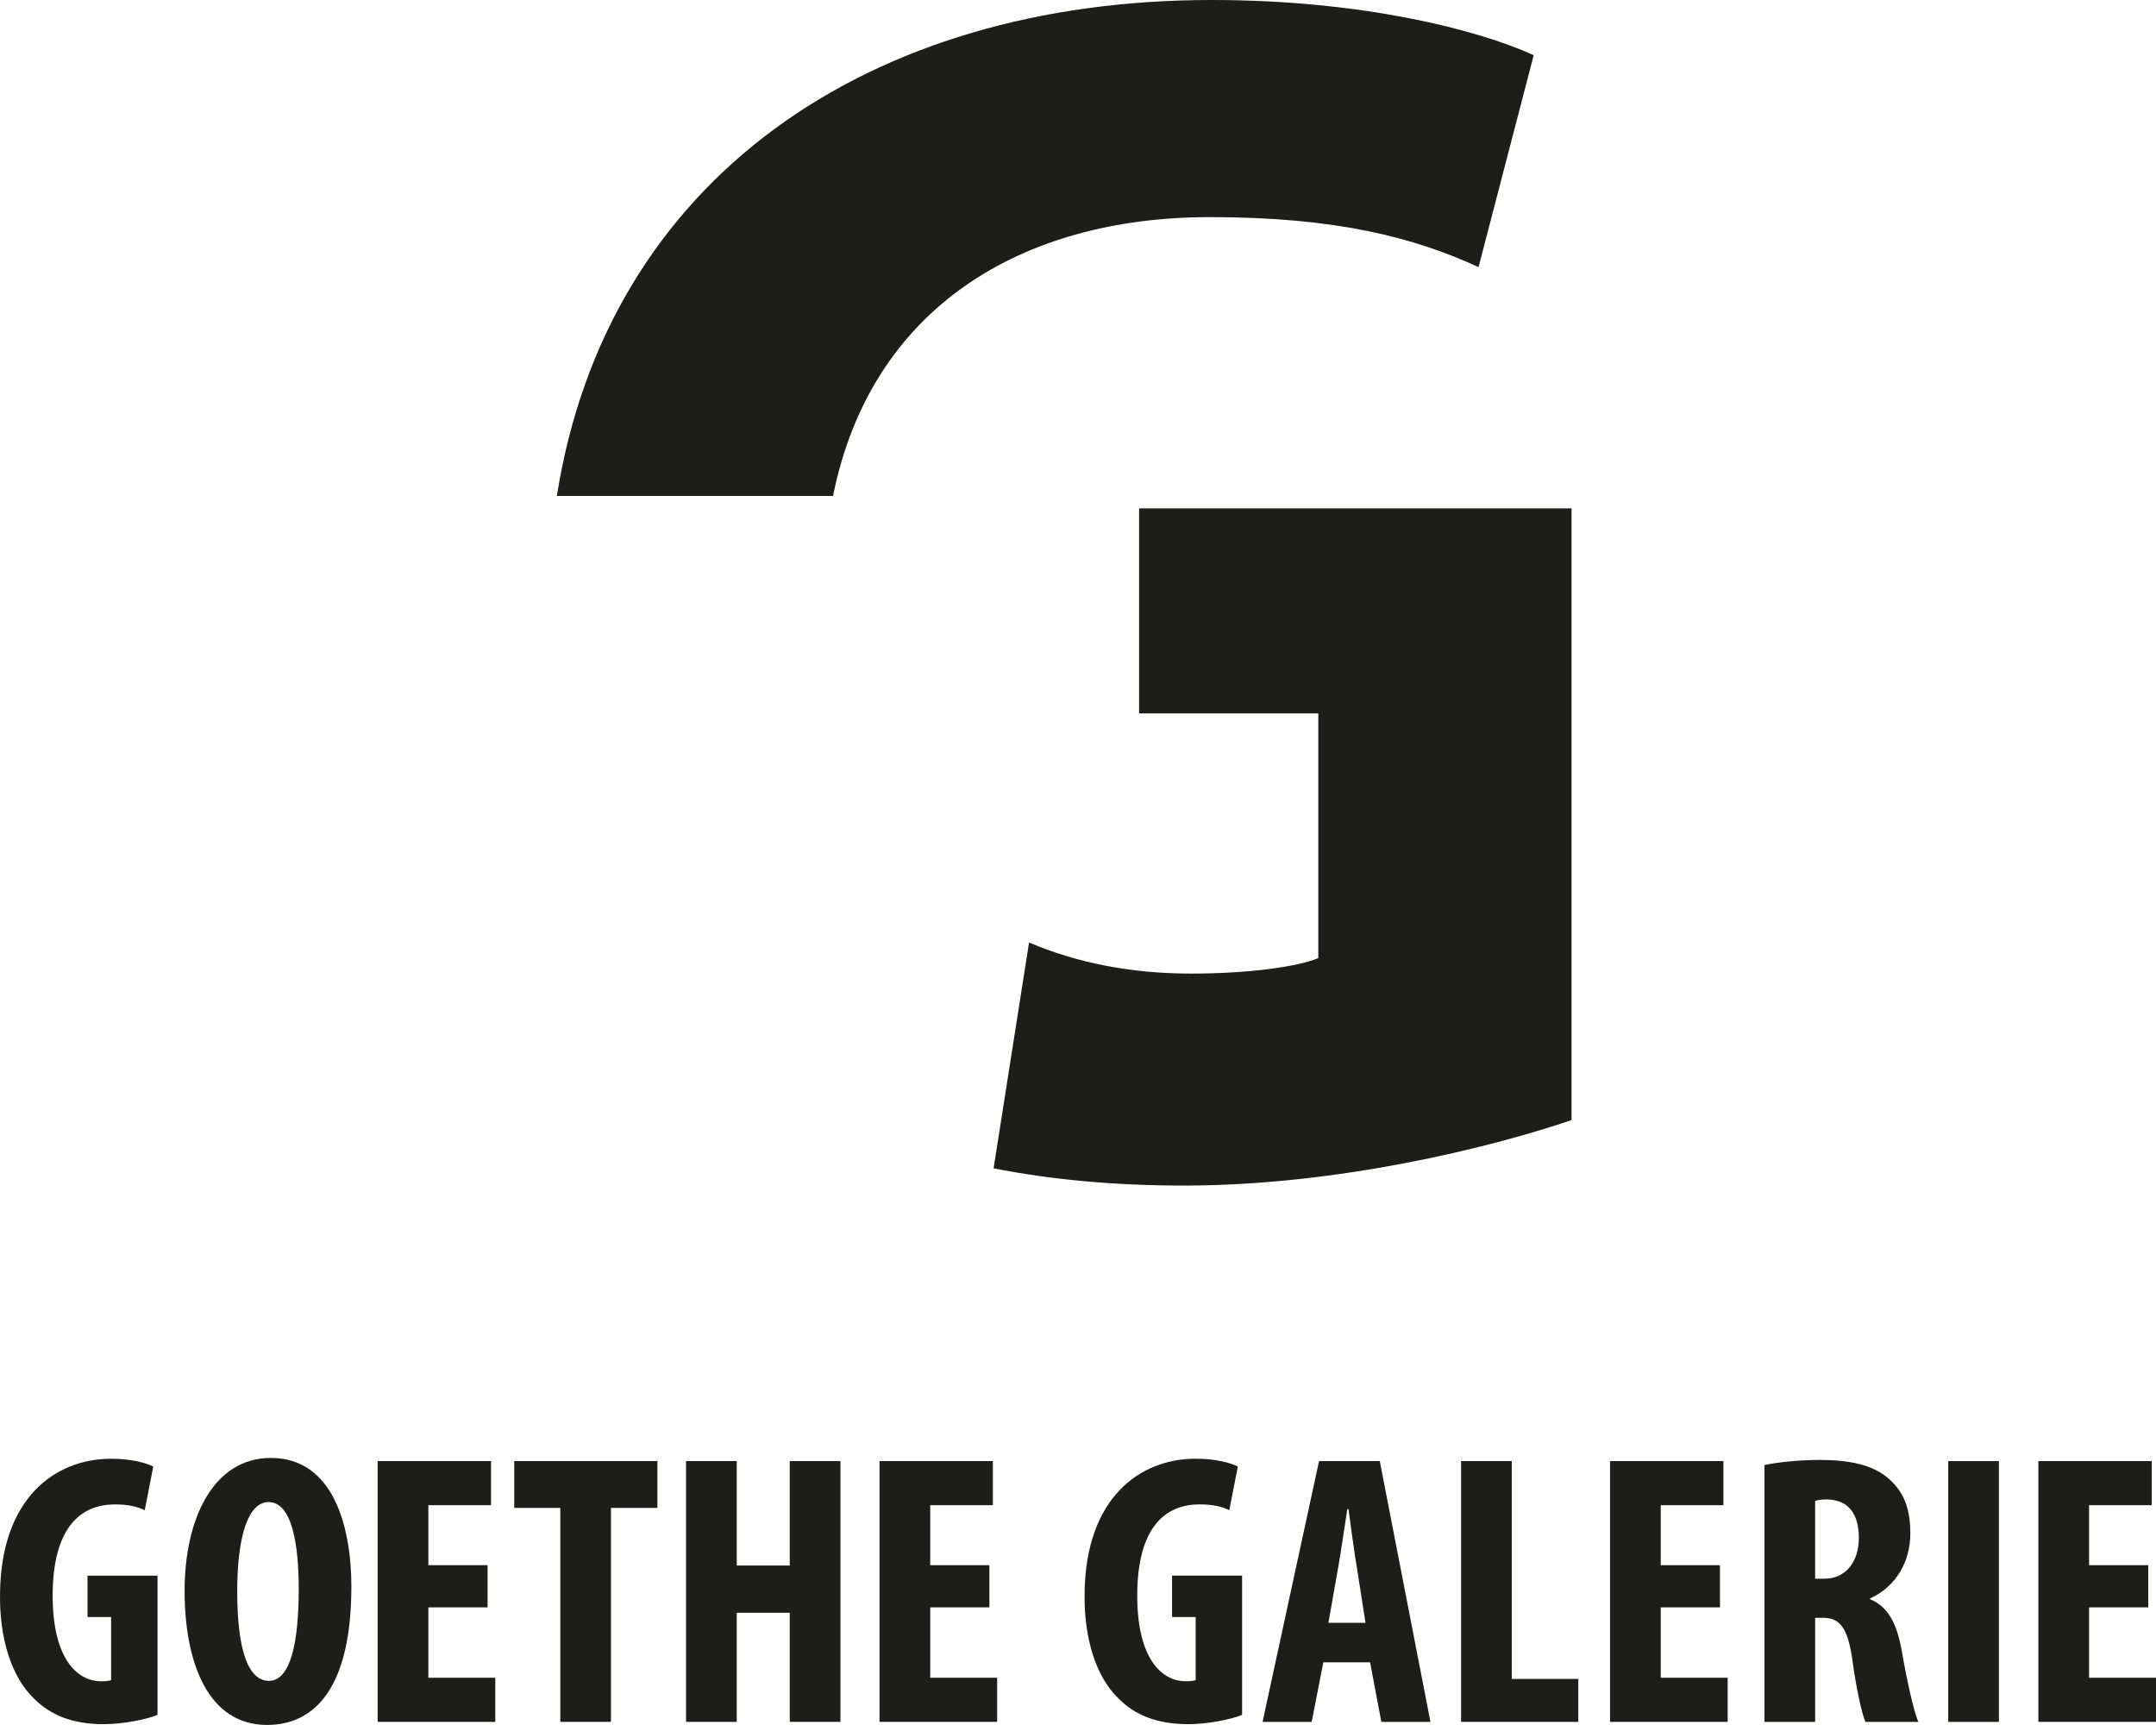 <?xml version="1.0" encoding="UTF-8"?>
<svg xmlns="http://www.w3.org/2000/svg" viewBox="0 0 66.292 53.033">
  <defs>
    <style>
      .cls-1 {
        fill: #fff;
        mix-blend-mode: color;
      }

      .cls-2 {
        isolation: isolate;
      }

      .cls-3 {
        fill: #1d1d1b;
      }
    </style>
  </defs>
  <g class="cls-2">
    <g id="Ebene_1" data-name="Ebene 1">
      <rect class="cls-1" x="-718.548" y="-132.897" width="1115.337" height="675.386"/>
      <path class="cls-3" d="m35.025,15.629v6.304h5.51v7.523c-.636.265-2.12.476-3.921.476-1.826,0-3.501-.327-4.973-.956l-1.09,6.943c1.766.349,3.709.53,5.851.53,4.715,0,9.429-1.165,11.919-2.013V15.629h-13.297Z"/>
      <path class="cls-3" d="m25.614,15.248c1.159-5.771,5.778-8.573,11.583-8.573,3.92,0,6.303.635,8.265,1.537l1.696-6.516c-1.749-.795-5.298-1.696-9.908-1.696-10.54,0-18.587,5.496-20.128,15.248h8.492Z"/>
      <path class="cls-3" d="m4.843,52.723c-.345.143-1.07.285-1.654.285-.927,0-1.63-.261-2.153-.797C.346,51.546-.023,50.356.001,48.976c.035-2.915,1.689-4.128,3.414-4.128.607,0,1.047.119,1.297.238l-.262,1.345c-.238-.119-.535-.179-.916-.179-1.07,0-1.915.726-1.915,2.808,0,1.927.75,2.629,1.488,2.629.143,0,.25-.012.309-.036v-1.939h-.726v-1.272h2.153v4.282Z"/>
      <path class="cls-3" d="m7.294,48.928c0,1.82.345,2.748.976,2.748.666,0,.915-1.189.915-2.82,0-1.403-.214-2.676-.927-2.676-.619,0-.964,1.023-.964,2.748m3.509-.143c0,3.022-1.07,4.247-2.593,4.247-1.82,0-2.534-1.927-2.534-4.128,0-2.189.869-4.081,2.654-4.081,1.927,0,2.474,2.129,2.474,3.962"/>
      <polygon class="cls-3" points="11.612 44.919 11.612 52.937 15.229 52.937 15.229 51.581 13.171 51.581 13.171 49.417 14.992 49.417 14.992 48.12 13.171 48.12 13.171 46.276 15.098 46.276 15.098 44.919 11.612 44.919"/>
      <polygon class="cls-3" points="15.812 44.919 15.812 46.359 17.228 46.359 17.228 52.937 18.786 52.937 18.786 46.359 20.214 46.359 20.214 44.919 15.812 44.919"/>
      <polygon class="cls-3" points="24.283 44.919 24.283 48.131 22.653 48.131 22.653 44.919 21.094 44.919 21.094 52.937 22.653 52.937 22.653 49.583 24.283 49.583 24.283 52.937 25.841 52.937 25.841 44.919 24.283 44.919"/>
      <polygon class="cls-3" points="27.043 44.919 27.043 52.937 30.66 52.937 30.66 51.581 28.602 51.581 28.602 49.417 30.422 49.417 30.422 48.12 28.602 48.12 28.602 46.276 30.529 46.276 30.529 44.919 27.043 44.919"/>
      <path class="cls-3" d="m38.191,52.723c-.345.143-1.07.285-1.654.285-.927,0-1.629-.261-2.153-.797-.69-.666-1.059-1.856-1.035-3.236.035-2.915,1.689-4.128,3.414-4.128.607,0,1.047.119,1.297.238l-.262,1.345c-.238-.119-.535-.179-.916-.179-1.07,0-1.915.726-1.915,2.808,0,1.927.749,2.629,1.488,2.629.143,0,.25-.012.309-.036v-1.939h-.726v-1.272h2.153v4.282Z"/>
      <path class="cls-3" d="m41.986,49.892l-.262-1.677c-.083-.488-.19-1.297-.262-1.82h-.035c-.083.535-.202,1.356-.285,1.82l-.297,1.677h1.142Zm-1.297,1.214l-.357,1.832h-1.511l1.737-8.018h1.867l1.558,8.018h-1.51l-.346-1.832h-1.439Z"/>
      <polygon class="cls-3" points="44.925 44.919 44.925 52.937 48.529 52.937 48.529 51.617 46.483 51.617 46.483 44.919 44.925 44.919"/>
      <polygon class="cls-3" points="49.505 44.919 49.505 52.937 53.122 52.937 53.122 51.581 51.064 51.581 51.064 49.417 52.885 49.417 52.885 48.12 51.064 48.12 51.064 46.276 52.991 46.276 52.991 44.919 49.505 44.919"/>
      <path class="cls-3" d="m55.811,48.536h.285c.678,0,1.059-.547,1.059-1.249,0-.69-.273-1.166-.964-1.189-.143,0-.297.012-.38.048v2.391Zm-1.558-3.497c.487-.095,1.106-.155,1.701-.155.857,0,1.63.131,2.141.595.488.44.643.976.643,1.666,0,.857-.429,1.629-1.238,1.998v.024c.547.226.821.725.976,1.594.155.892.369,1.879.511,2.177h-1.629c-.107-.226-.285-1.035-.405-1.927-.143-.987-.392-1.273-.904-1.273h-.238v3.2h-1.558v-7.899Z"/>
      <rect class="cls-3" x="59.904" y="44.92" width="1.558" height="8.018"/>
      <polygon class="cls-3" points="62.675 44.919 62.675 52.937 66.292 52.937 66.292 51.581 64.234 51.581 64.234 49.417 66.054 49.417 66.054 48.12 64.234 48.12 64.234 46.276 66.161 46.276 66.161 44.919 62.675 44.919"/>
    </g>
  </g>
</svg>